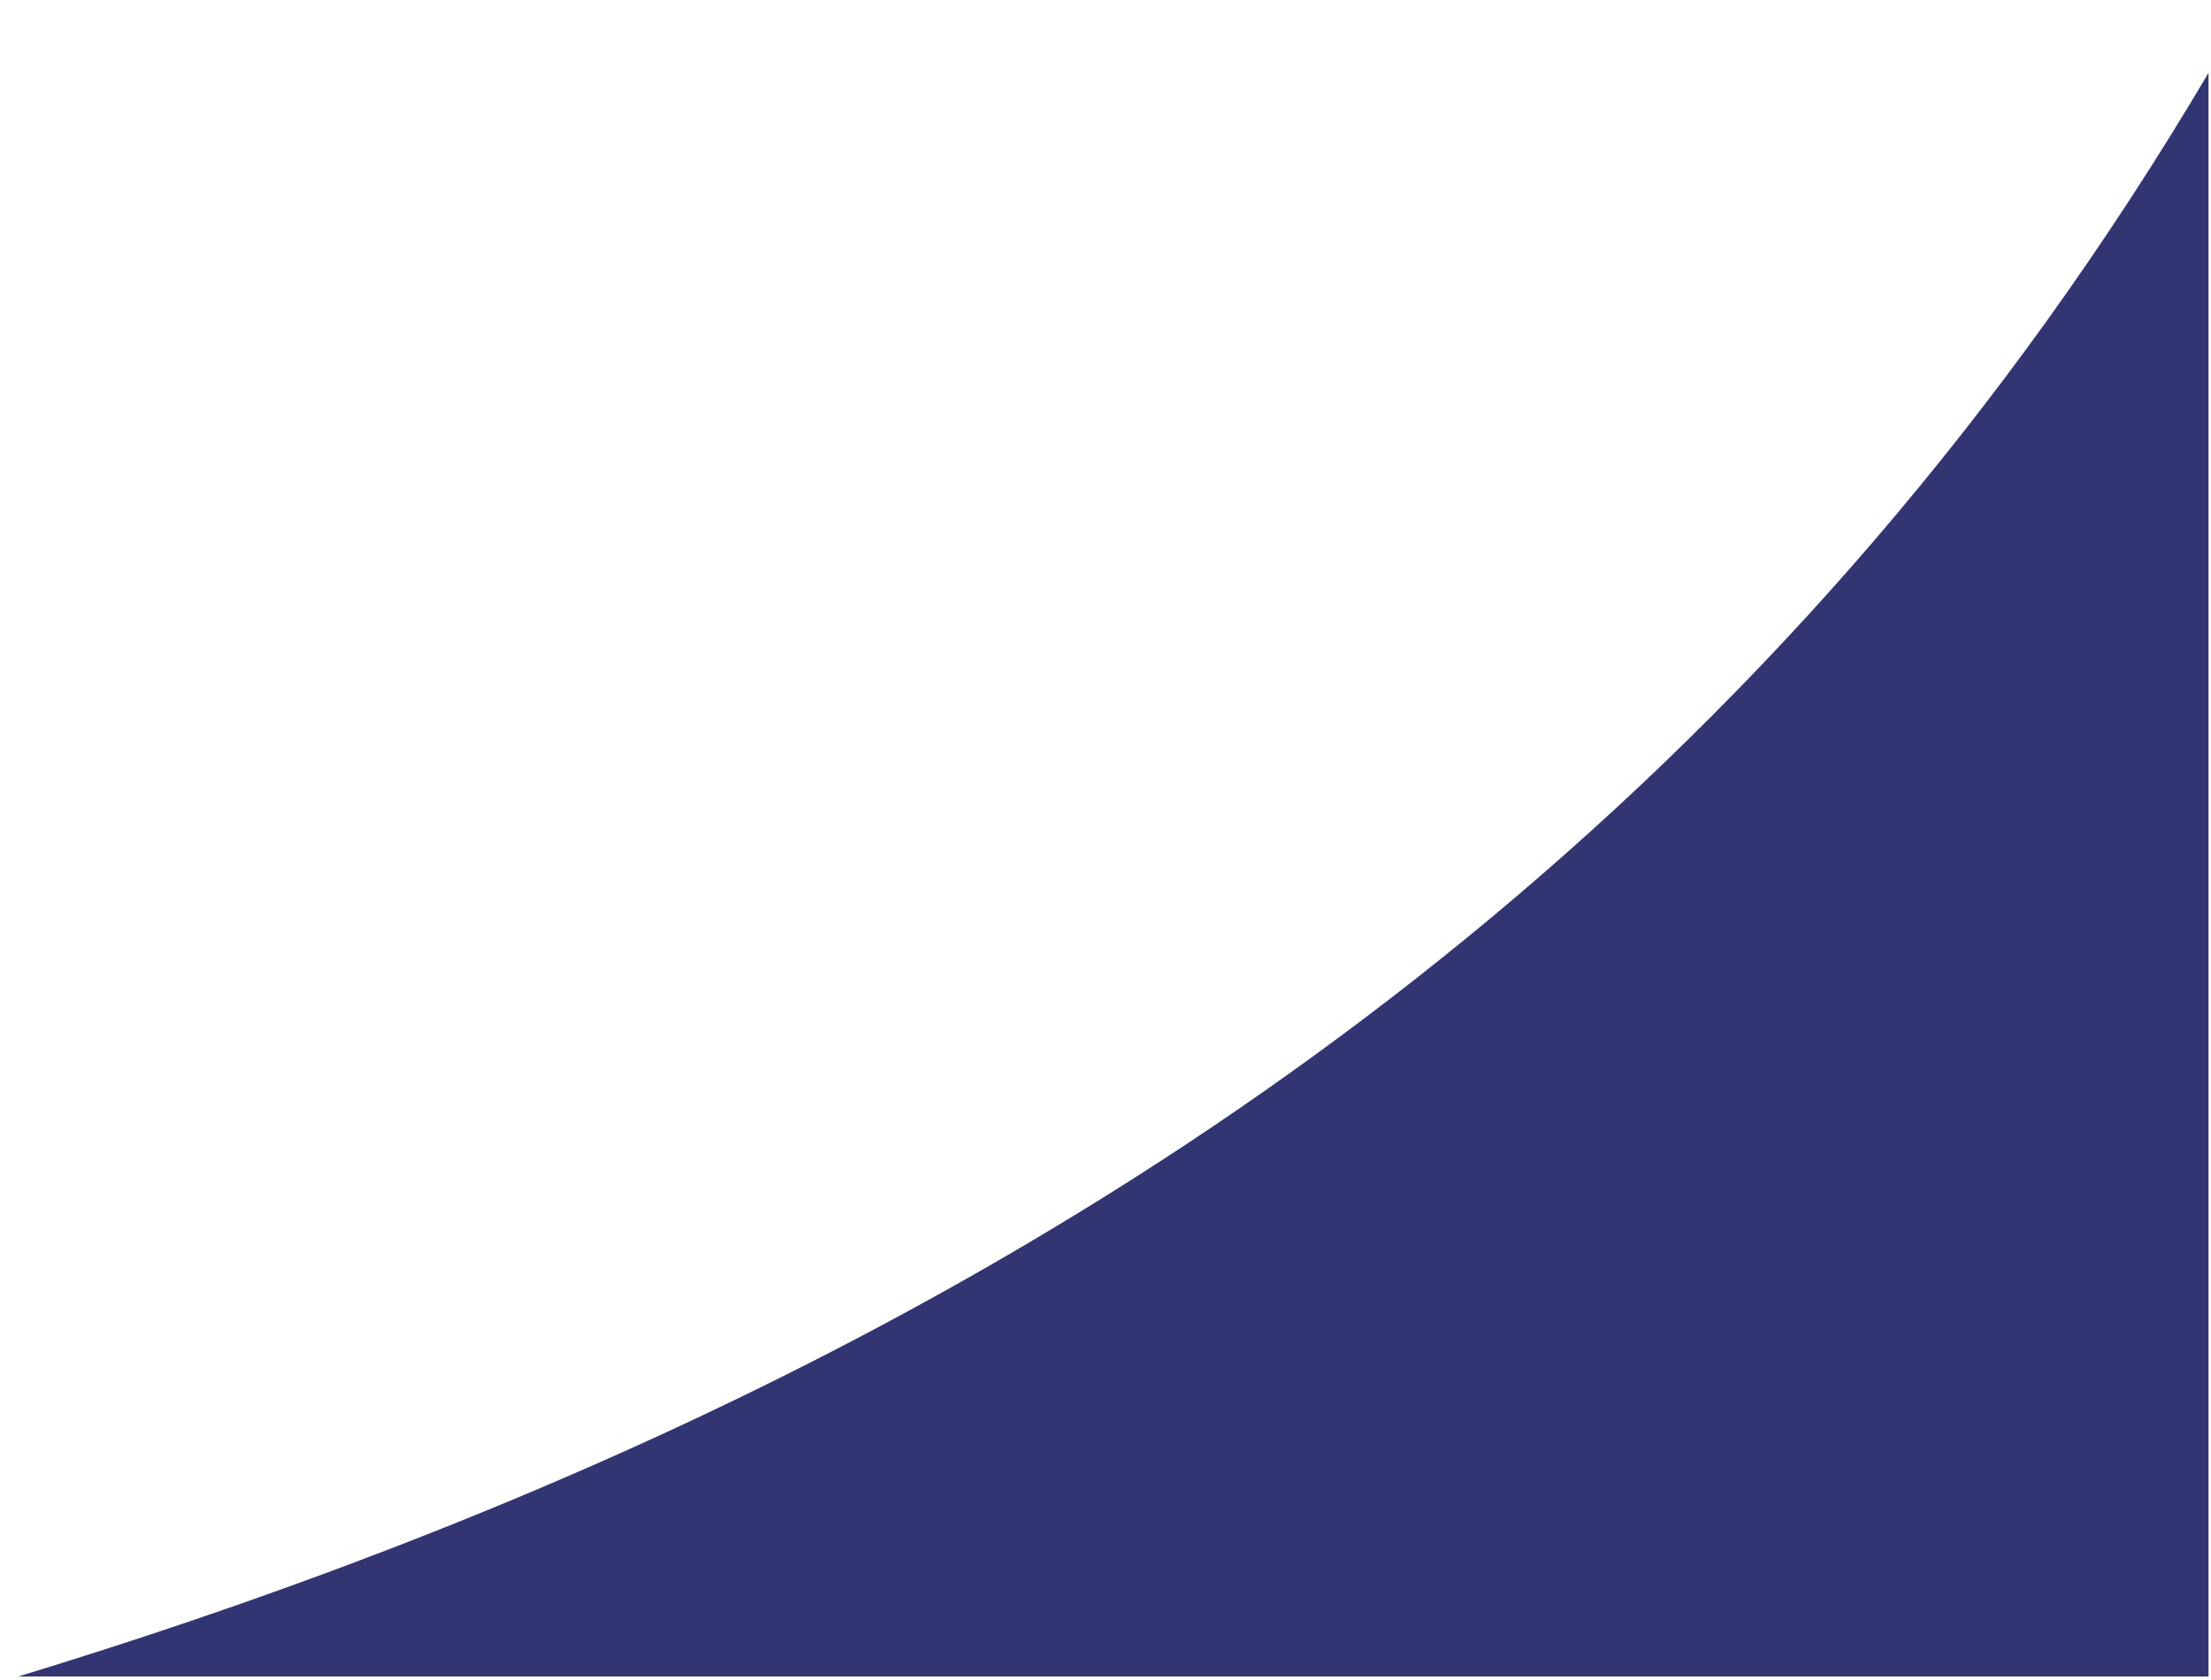 <?xml version="1.0" encoding="UTF-8"?> <svg xmlns="http://www.w3.org/2000/svg" width="254" height="193" viewBox="0 0 254 193" fill="none"><g clip-path="url(#clip0_62_18698)"><path fill-rule="evenodd" clip-rule="evenodd" d="M-167.412 708.84C-257.767 570.514 183.842 539.382 329.055 477.643C464.466 420.003 246.959 264.626 270.338 -22.861C186.857 151.871 18.079 192.693 -90.193 215.617C-289.986 260.217 -387.056 548.039 -167.412 708.84Z" fill="#323572"></path></g><defs><clipPath id="clip0_62_18698"><rect width="253.714" height="192.642" fill="white"></rect></clipPath></defs></svg> 